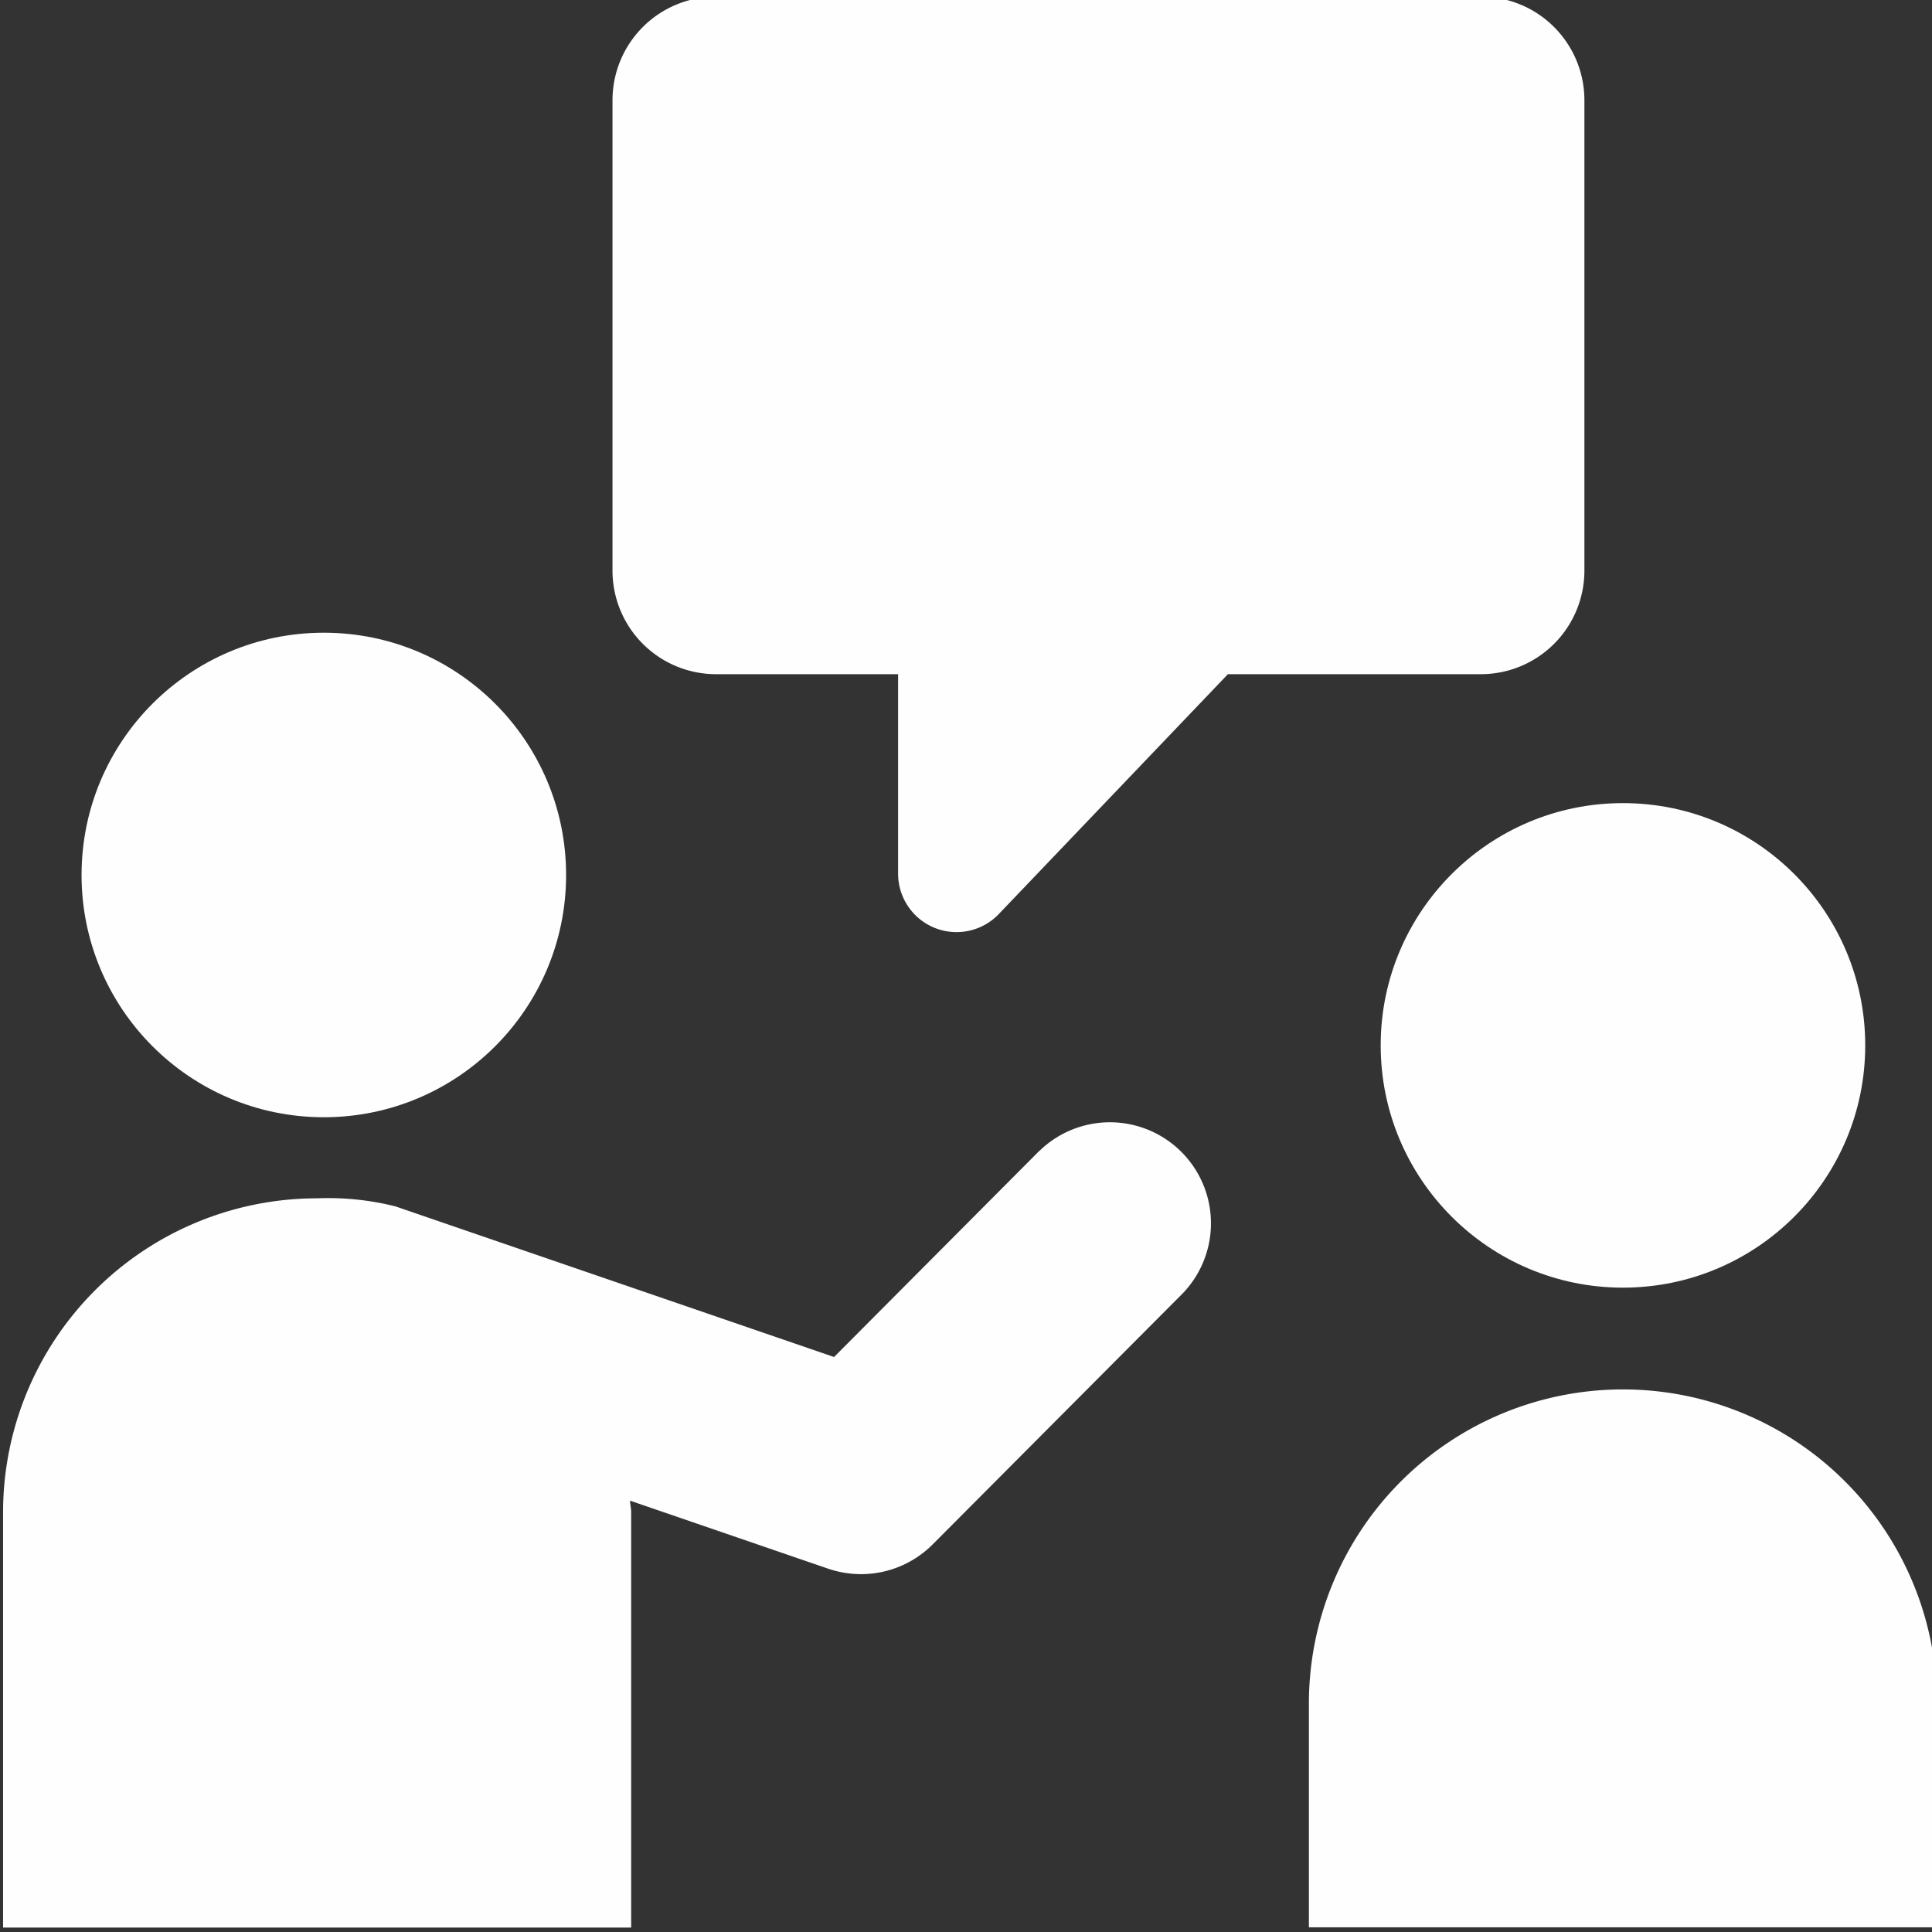 <?xml version="1.0" encoding="UTF-8" standalone="no"?><svg xmlns="http://www.w3.org/2000/svg" xmlns:xlink="http://www.w3.org/1999/xlink" fill="#fefeff" height="23.9" preserveAspectRatio="xMidYMid meet" version="1" viewBox="2.0 2.1 23.9 23.9" width="23.9" zoomAndPan="magnify"><rect x="2.0" y="2.1" width="23.9" height="23.9" fill="#333333" stroke="none"/><g id="change1_1"><circle cx="6.006" cy="12.924" r="2.997"/><circle cx="22.077" cy="15.032" r="2.997"/><path d="M22.077,19.288a3.885,3.885,0,0,0-3.885,3.885v2.769h7.77V23.173A3.885,3.885,0,0,0,22.077,19.288Z"/><path d="M14.86,16.334l-2.542,2.553L6.893,17.024a3.412,3.412,0,0,0-.97-.1,3.885,3.885,0,0,0-3.885,3.885v5.136h7.77V20.806c0-.049-.013-.094-.014-.142l2.452.842a1.265,1.265,0,0,0,.406.067,1.25,1.25,0,0,0,.886-.368L16.631,18.1a1.25,1.25,0,0,0-1.771-1.764Z"/><path d="M20.317,10.44A1.281,1.281,0,0,0,21.6,9.159V3.34a1.281,1.281,0,0,0-1.281-1.281h-9.46A1.281,1.281,0,0,0,9.577,3.34V9.159a1.281,1.281,0,0,0,1.281,1.281h2.252v2.466a.723.723,0,0,0,1.247.5l2.833-2.966h3.129Z"/></g></svg>